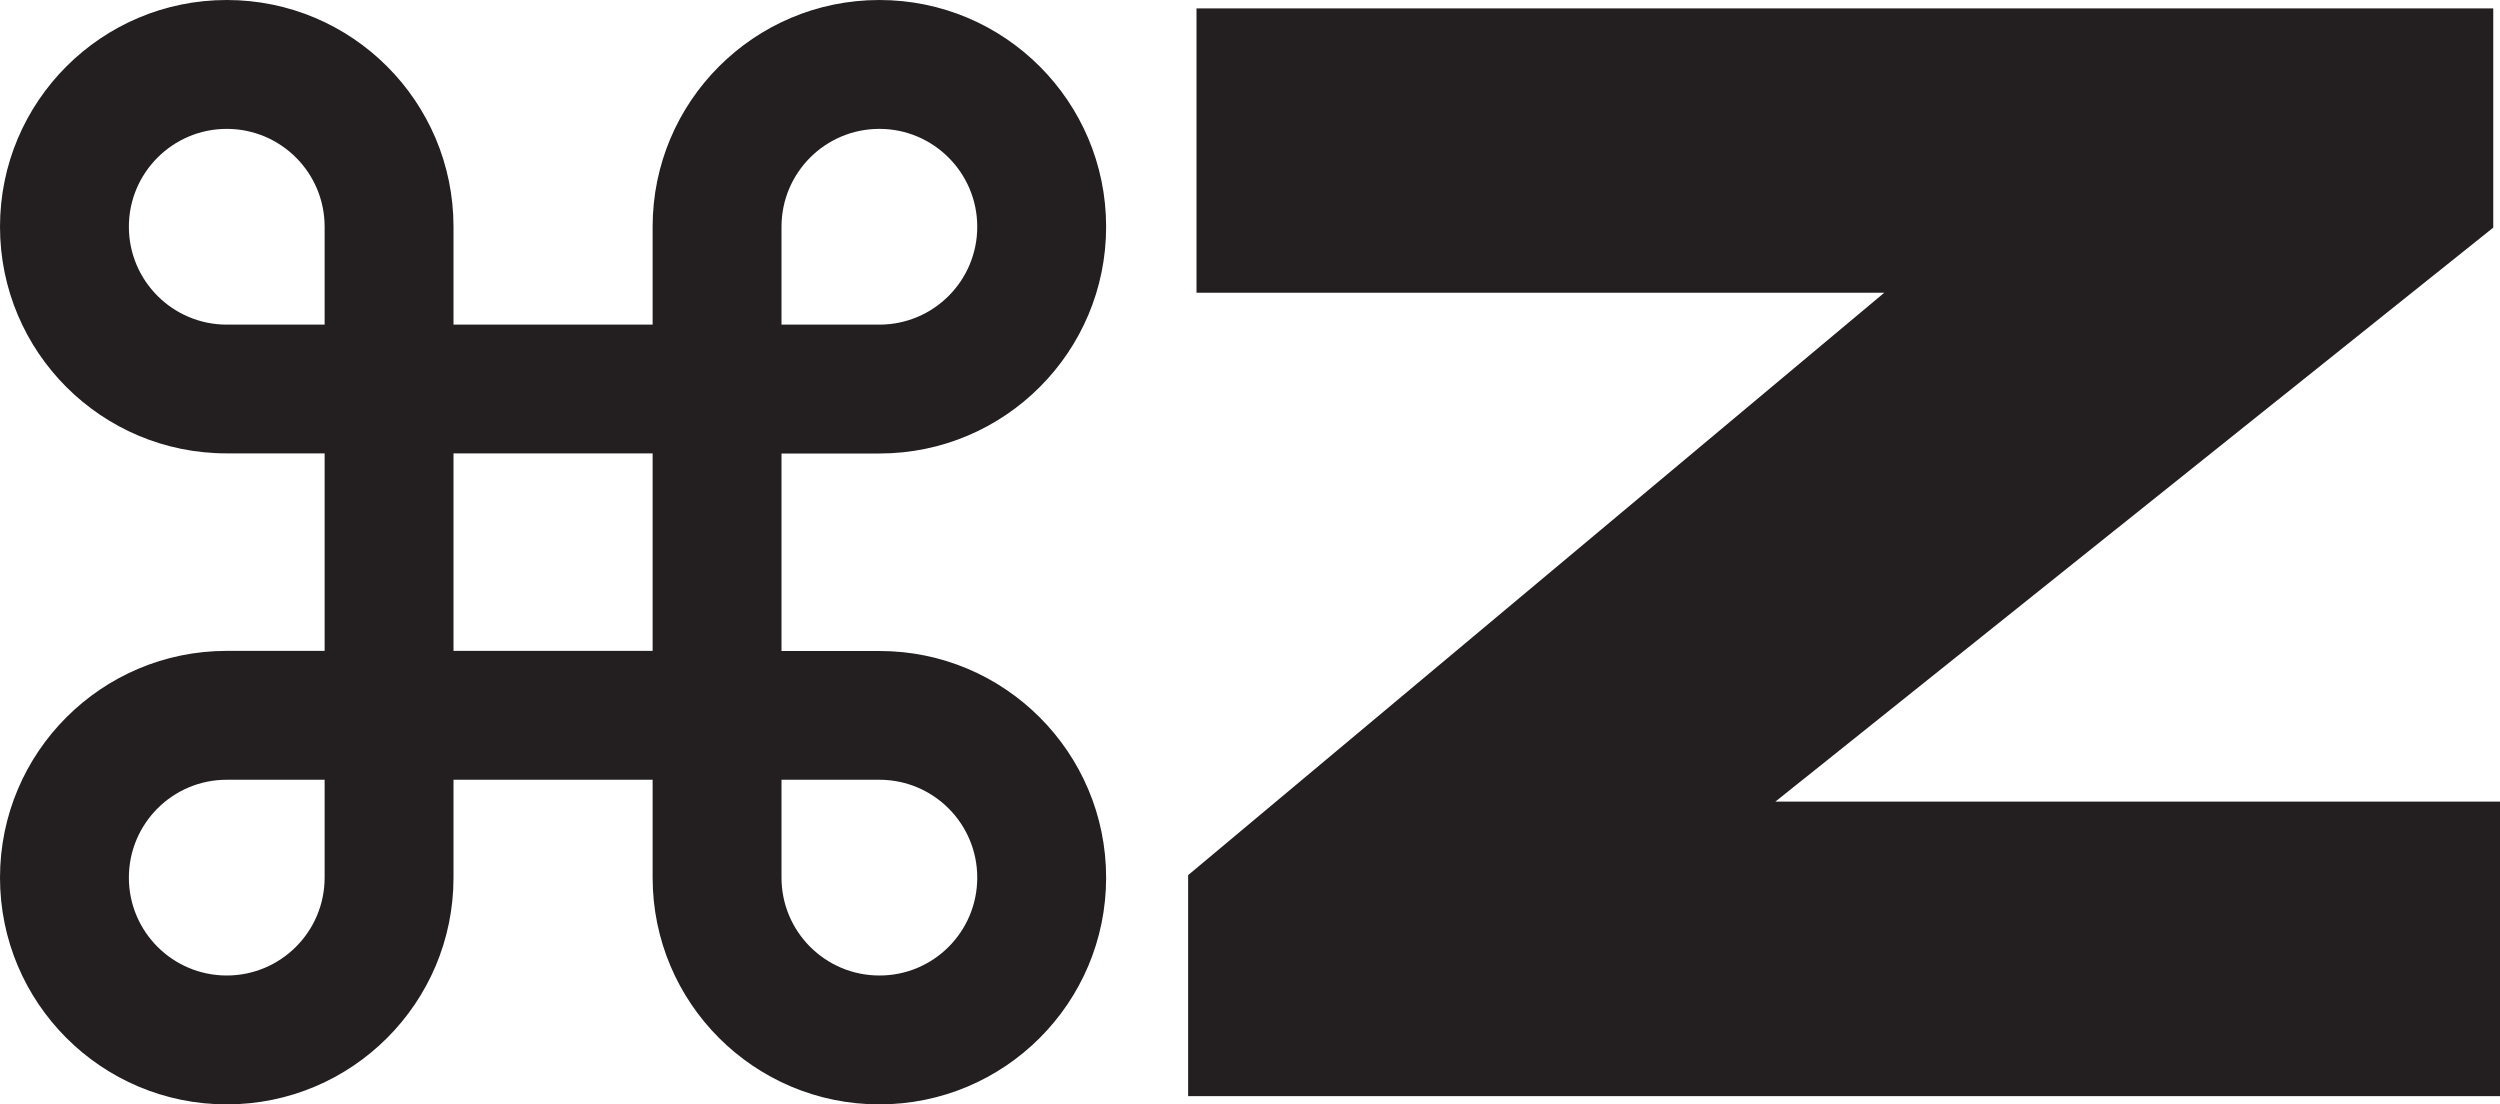 <?xml version="1.0"?>
<svg xmlns="http://www.w3.org/2000/svg" width="2000" height="883.5" xml:space="preserve">
  <path d="M1994.6 6.7v175.4l-574.3 459.2H2000v235.6H950.5V700.1l556.9-465.9H957.2V6.7h1037.4zM884.9 702.1c0 100.2-81.2 181.4-181.4 181.4s-181.4-81.2-181.4-181.4v-78.3H362.8v78.3c0 100.2-81.2 181.4-181.4 181.4S0 802.3 0 702.1s81.2-181.4 181.4-181.4h78.3v-158h-78.3C81.2 362.8 0 281.6 0 181.4S81.2 0 181.4 0s181.4 81.2 181.4 181.4v78.3h159.3v-78.3C522.1 81.2 603.3 0 703.5 0s181.4 81.2 181.4 181.4-81.2 181.4-181.4 181.4h-78.3v158h78.3c100.2-.1 181.4 81.2 181.4 181.3zM625.2 259.7h78.3c43.3 0 78.3-35.1 78.3-78.3s-35.1-78.3-78.3-78.3c-43.3 0-78.3 35.1-78.3 78.3v78.3zM259.7 623.8h-78.3c-43.3 0-78.3 35.1-78.3 78.3 0 43.3 35.1 78.3 78.3 78.3s78.3-35.1 78.3-78.3v-78.3zm0-442.4c0-43.3-35.1-78.3-78.3-78.3s-78.3 35.1-78.3 78.3 35.1 78.3 78.3 78.3h78.3v-78.3zm262.4 339.3v-158H362.8v158h159.3zm259.7 181.4c0-43.3-35.1-78.3-78.3-78.3h-78.3v78.3c0 43.3 35.1 78.3 78.3 78.3 43.2.1 78.3-35 78.3-78.3z" fill="#231f20"/>
</svg>
